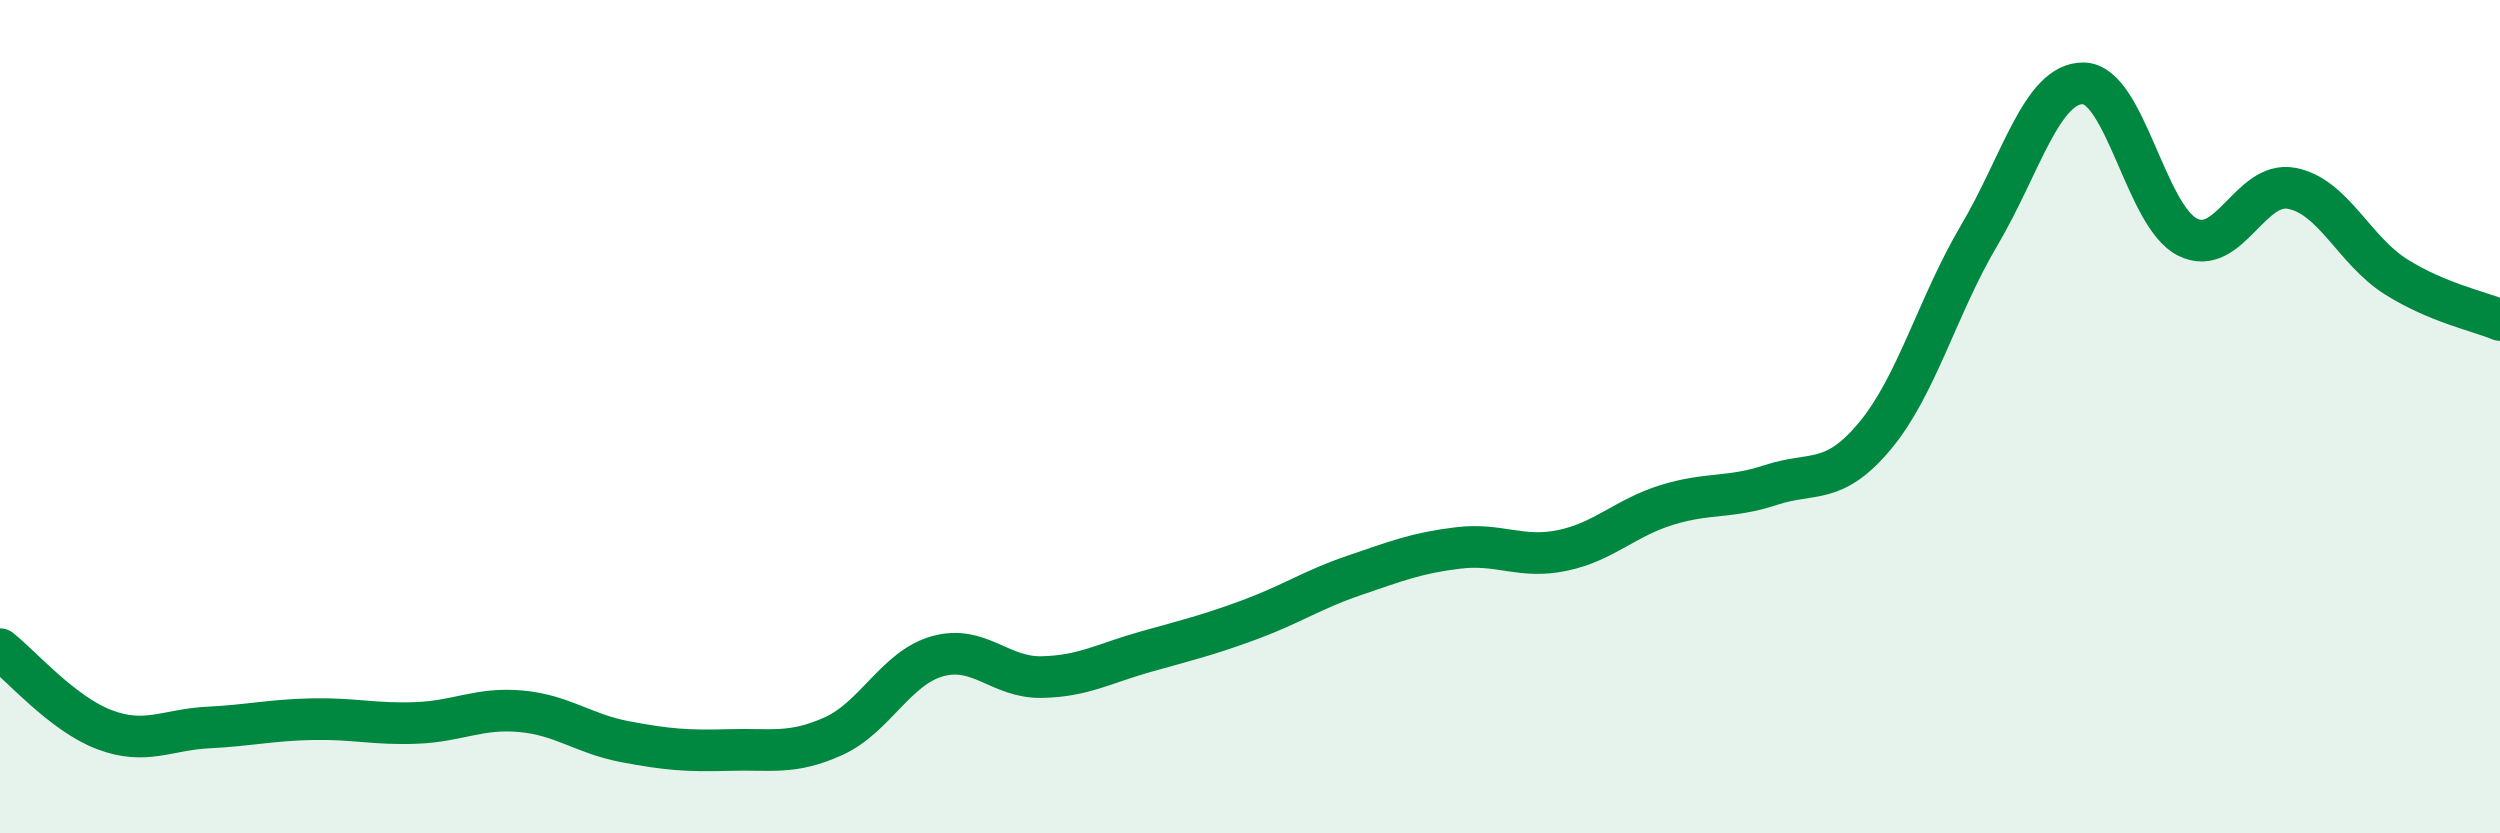 
    <svg width="60" height="20" viewBox="0 0 60 20" xmlns="http://www.w3.org/2000/svg">
      <path
        d="M 0,15.58 C 0.5,15.97 1.5,17.13 2.5,17.51 C 3.5,17.89 4,17.51 5,17.46 C 6,17.41 6.5,17.28 7.5,17.26 C 8.5,17.24 9,17.39 10,17.35 C 11,17.31 11.5,16.98 12.5,17.07 C 13.5,17.16 14,17.61 15,17.8 C 16,17.99 16.5,18.03 17.5,18 C 18.5,17.97 19,18.12 20,17.67 C 21,17.22 21.5,16.03 22.5,15.75 C 23.5,15.47 24,16.27 25,16.25 C 26,16.23 26.5,15.92 27.5,15.64 C 28.5,15.36 29,15.24 30,14.87 C 31,14.5 31.5,14.15 32.5,13.81 C 33.5,13.47 34,13.27 35,13.15 C 36,13.03 36.5,13.42 37.5,13.21 C 38.5,13 39,12.43 40,12.12 C 41,11.81 41.5,11.97 42.5,11.64 C 43.5,11.31 44,11.66 45,10.46 C 46,9.26 46.5,7.34 47.5,5.65 C 48.5,3.96 49,1.99 50,2 C 51,2.01 51.5,5.19 52.5,5.69 C 53.5,6.19 54,4.33 55,4.52 C 56,4.71 56.5,6.01 57.5,6.64 C 58.5,7.27 59.5,7.47 60,7.68L60 20L0 20Z"
        fill="#008740"
        opacity="0.1"
        stroke-linecap="round"
        stroke-linejoin="round"
      />
      <path
        d="M 0,15.58 C 0.5,15.97 1.5,17.13 2.5,17.51 C 3.5,17.89 4,17.51 5,17.46 C 6,17.41 6.5,17.28 7.5,17.26 C 8.5,17.24 9,17.39 10,17.35 C 11,17.31 11.5,16.98 12.5,17.07 C 13.5,17.16 14,17.61 15,17.8 C 16,17.99 16.5,18.03 17.5,18 C 18.5,17.97 19,18.12 20,17.67 C 21,17.22 21.5,16.03 22.5,15.75 C 23.5,15.47 24,16.27 25,16.25 C 26,16.23 26.5,15.92 27.5,15.64 C 28.5,15.36 29,15.24 30,14.87 C 31,14.5 31.5,14.15 32.5,13.81 C 33.5,13.47 34,13.27 35,13.15 C 36,13.03 36.5,13.42 37.5,13.21 C 38.5,13 39,12.43 40,12.12 C 41,11.81 41.5,11.97 42.5,11.64 C 43.5,11.31 44,11.66 45,10.46 C 46,9.26 46.5,7.34 47.5,5.65 C 48.5,3.96 49,1.99 50,2 C 51,2.01 51.5,5.19 52.5,5.69 C 53.5,6.19 54,4.33 55,4.52 C 56,4.71 56.5,6.01 57.5,6.64 C 58.5,7.27 59.5,7.47 60,7.68"
        stroke="#008740"
        stroke-width="1"
        fill="none"
        stroke-linecap="round"
        stroke-linejoin="round"
      />
    </svg>
  